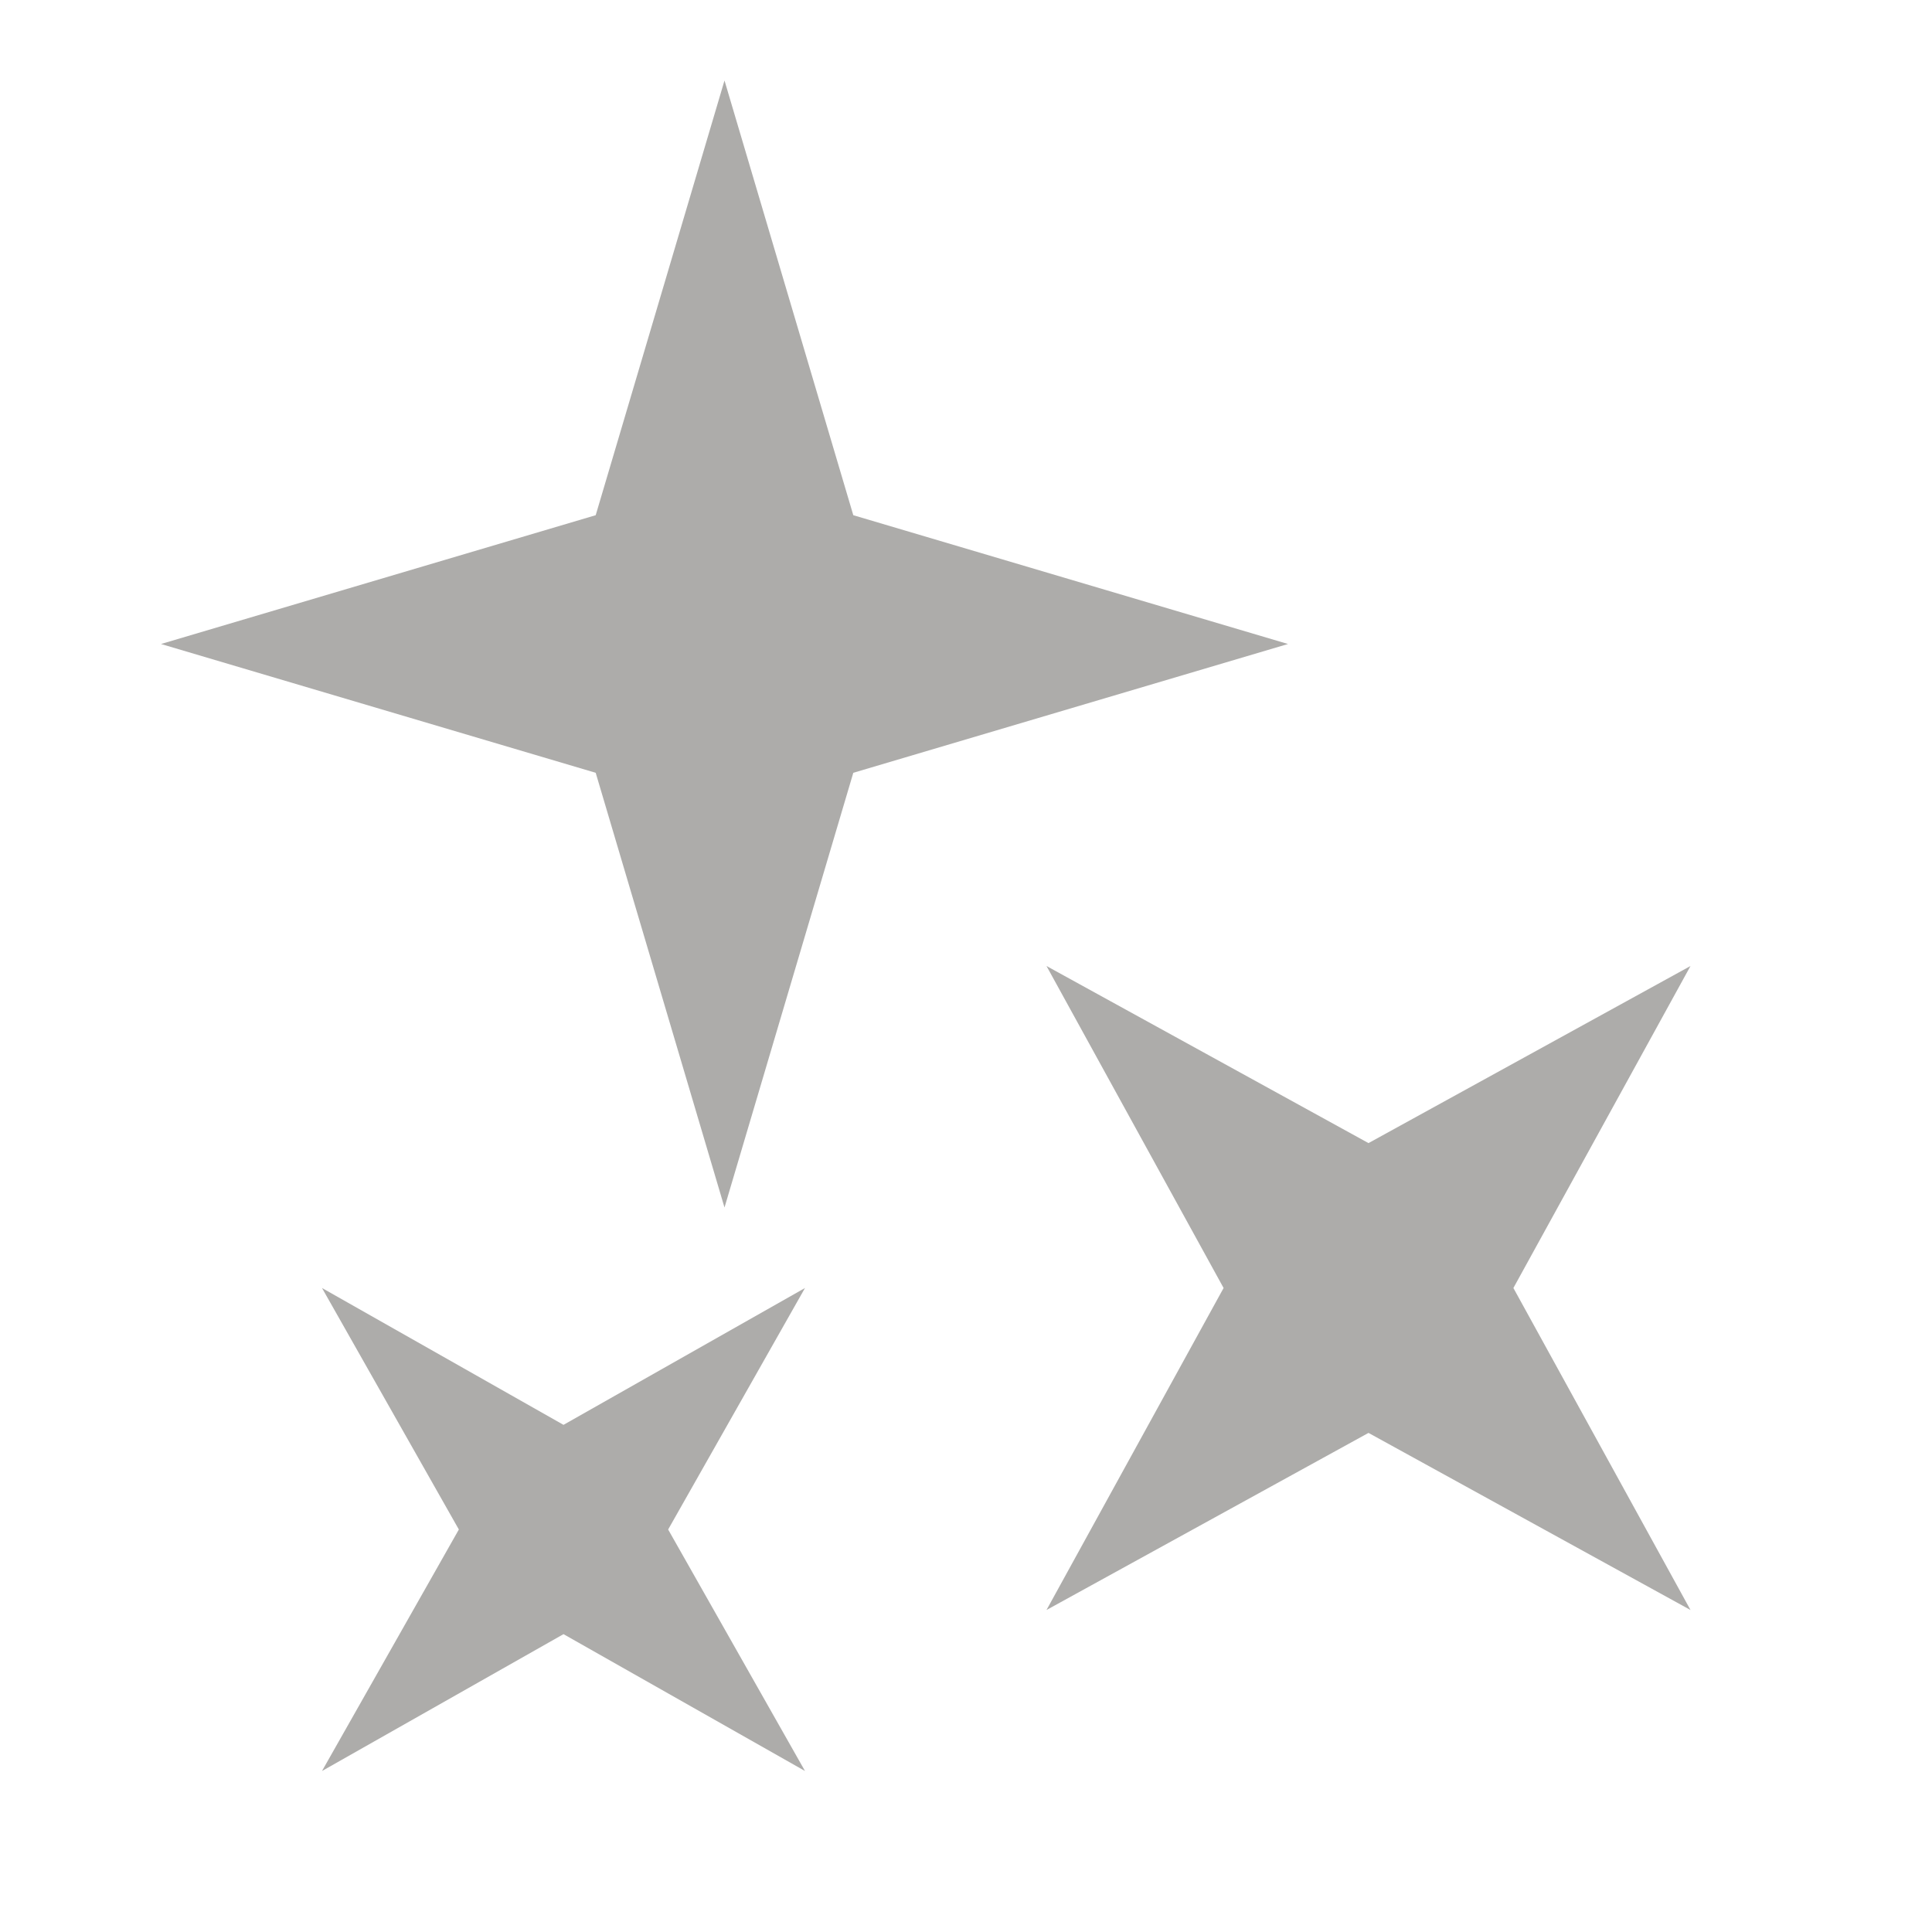 <svg width="18" height="18" viewBox="0 0 18 18" fill="none" xmlns="http://www.w3.org/2000/svg">
<path d="M7.95 7.2L6.75 11.25L5.55 7.2L1.5 6L5.55 4.8L6.75 0.75L7.95 4.8L12 6L7.95 7.2ZM12.75 10.65L15.75 9L14.1 12L15.75 15L12.75 13.35L9.75 15L11.4 12L9.75 9L12.75 10.65ZM7.5 12L6.225 14.25L7.5 16.5L5.25 15.225L3 16.5L4.275 14.25L3 12L5.25 13.275L7.5 12Z" fill="#ADACAA"/>
</svg>
